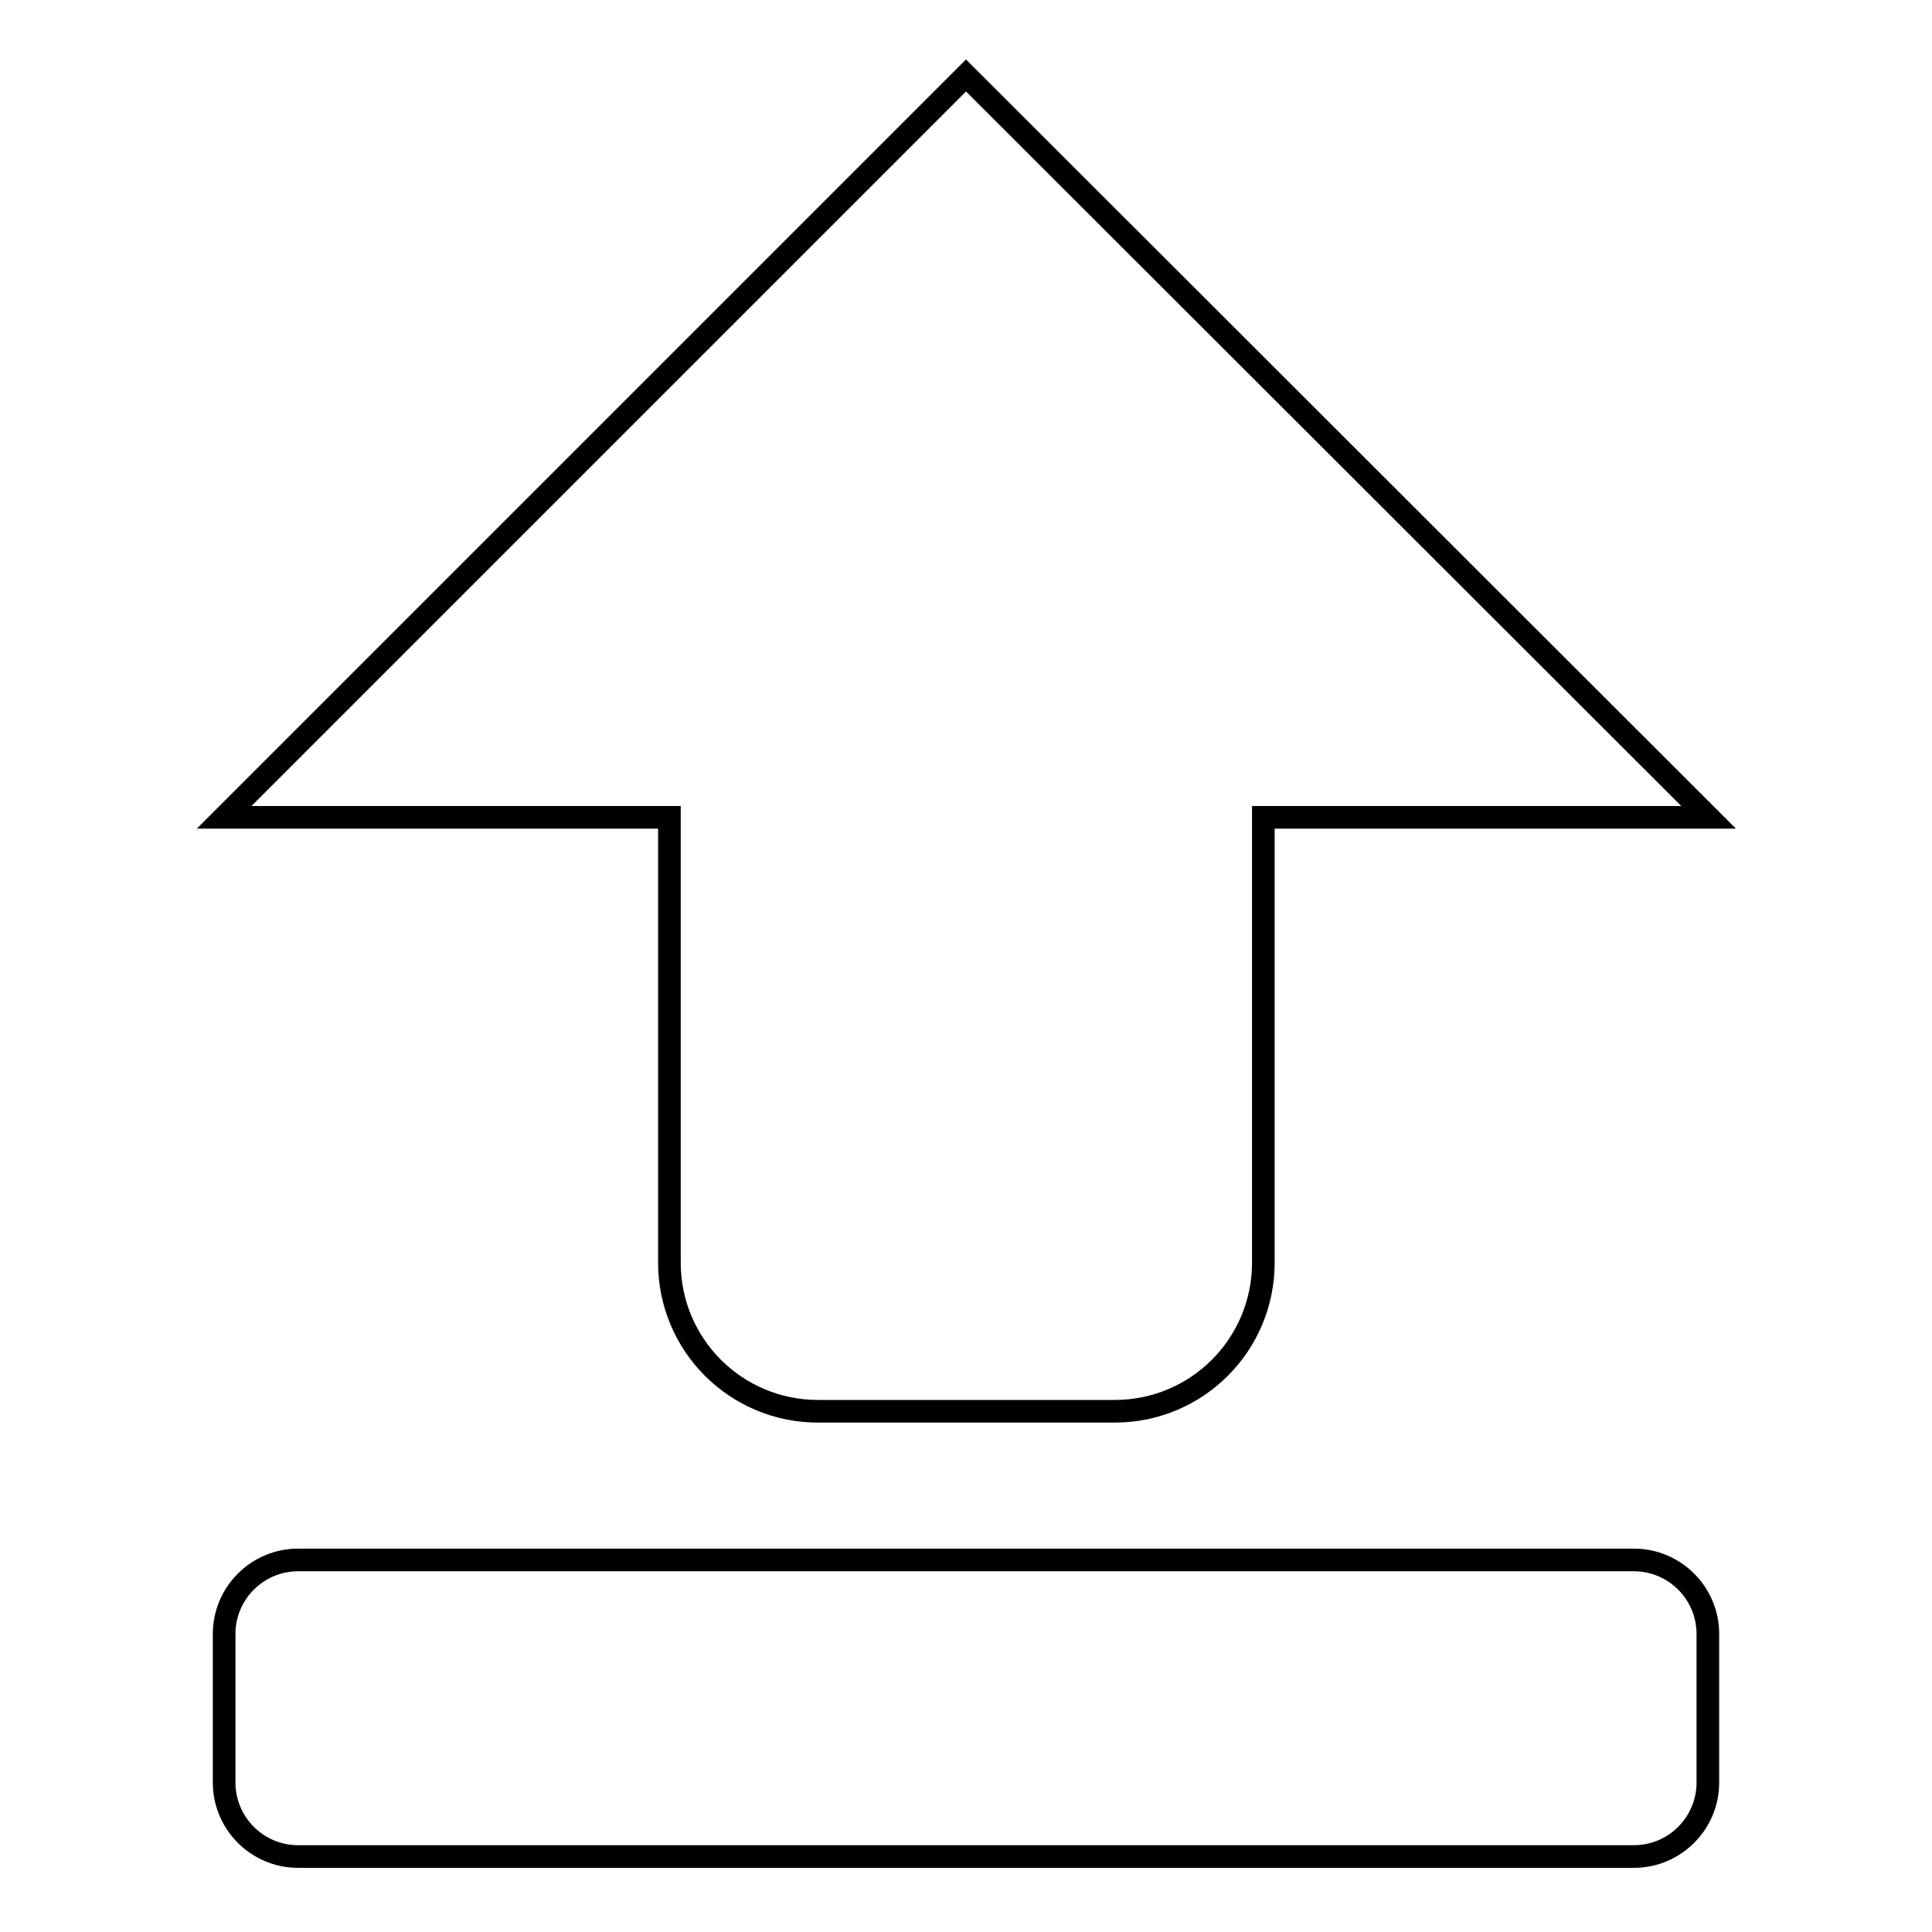 <?xml version="1.0" encoding="utf-8"?>
<!-- Svg Vector Icons : http://www.onlinewebfonts.com/icon -->
<!DOCTYPE svg PUBLIC "-//W3C//DTD SVG 1.1//EN" "http://www.w3.org/Graphics/SVG/1.1/DTD/svg11.dtd">
<svg version="1.1" xmlns="http://www.w3.org/2000/svg" xmlns:xlink="http://www.w3.org/1999/xlink" x="0px" y="0px" viewBox="0 0 256 256" enable-background="new 0 0 256 256" xml:space="preserve">
<g><g><path stroke-width="3" fill-opacity="0" stroke="#000000"  d="M216.5,206.7h-177c-5.4,0-9.8,4.4-9.8,9.8v19.7c0,5.4,4.4,9.8,9.8,9.8h177c5.4,0,9.8-4.4,9.8-9.8v-19.7C226.3,211.1,221.9,206.7,216.5,206.7z M88.7,167.3c0,10.9,8.8,19.7,19.7,19.7h39.3c10.9,0,19.7-8.8,19.7-19.7v-59h59L128,10l-98.3,98.3h59V167.3z"/></g></g>
</svg>
